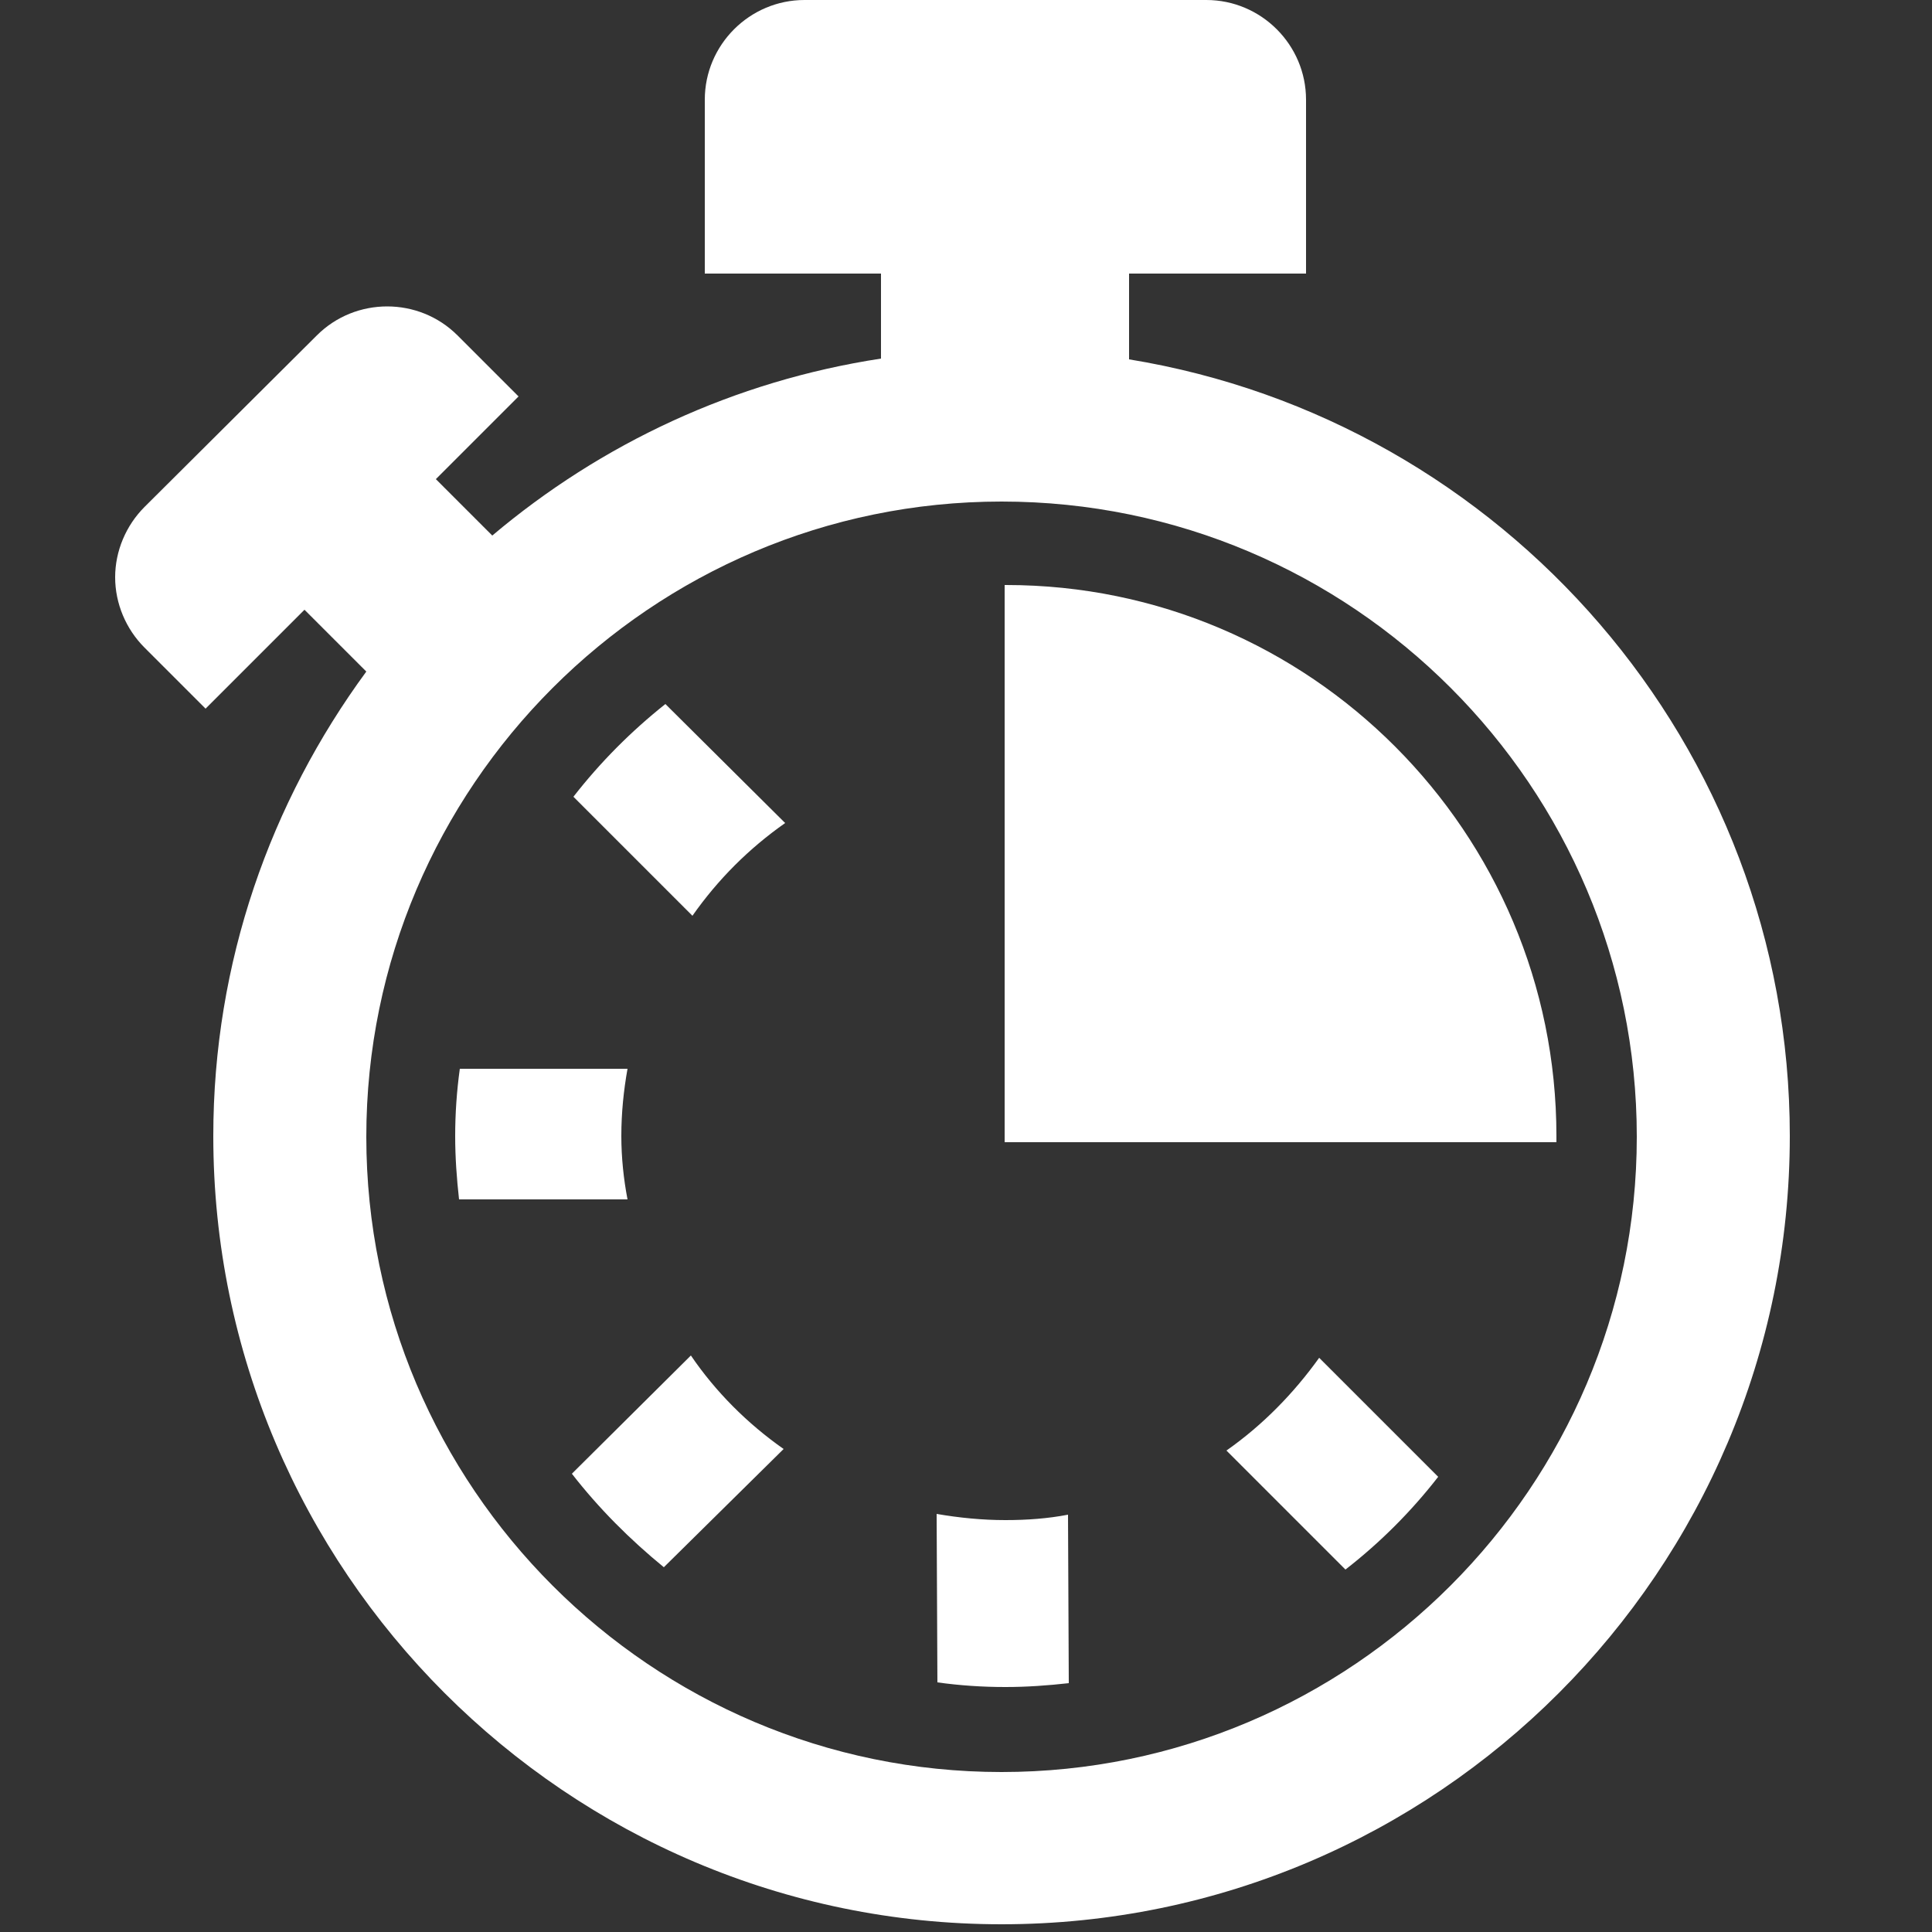 <?xml version="1.0" encoding="utf-8"?>
<!-- Generator: Adobe Illustrator 27.9.0, SVG Export Plug-In . SVG Version: 6.00 Build 0)  -->
<svg version="1.1" id="Layer_1" xmlns="http://www.w3.org/2000/svg" xmlns:xlink="http://www.w3.org/1999/xlink" x="0px" y="0px"
	 viewBox="0 0 250 250" style="enable-background:new 0 0 250 250;" xml:space="preserve">
<rect x="0" y="0" width="250" height="250" fill="#333333" stroke="none"/>
<style type="text/css">
	.st0{fill:#FFFFFF;}
</style>
<g>
	<path class="st0" d="M80.4,147c0-3,0.3-5.9,0.8-8.7H59.5c-0.4,2.9-0.6,5.8-0.6,8.7c0,2.8,0.2,5.5,0.5,8.2h21.8
		C80.7,152.6,80.4,149.8,80.4,147z M89.4,175.4l-15.4,15.3c3.5,4.5,7.5,8.5,11.9,12.1l15.5-15.3C96.7,184.2,92.6,180.1,89.4,175.4z
		 M74.2,103.1l15.4,15.4c3.3-4.7,7.3-8.7,12-12L86.1,91.1C81.7,94.6,77.7,98.6,74.2,103.1z M130.2,75.7l-0.2,0v72.1h71.4l0-0.8
		C201.4,107.7,169.5,75.7,130.2,75.7z M146.1,46.5V35.4H169V12.9C169,5.8,163.2,0,156.1,0h-52c-7.1,0-12.9,5.8-12.9,12.9v22.5H114
		v11c-19,2.9-36.2,11-50.3,22.9l-7.3-7.3l10.7-10.7l-7.9-7.9c-5-5-13.2-5-18.2,0L18.7,65.6c-2.4,2.4-3.8,5.7-3.8,9.1
		c0,3.4,1.4,6.7,3.8,9.1l7.9,7.9l12.8-12.8l8,8C35,103.8,27.6,124.5,27.6,147c0,56.2,45.8,102,102,102c56.3,0,102-45.8,102-102
		C231.6,96.4,194.5,54.4,146.1,46.5z M129.6,229.3c-45.3,0-82.2-36.9-82.2-82.2c0-45.3,36.9-82.2,82.2-82.2
		c45.4,0,82.2,36.9,82.2,82.2C211.8,192.4,174.9,229.3,129.6,229.3z M158.7,187.7l15.4,15.4c4.5-3.5,8.5-7.5,12-12l-15.4-15.4
		C167.4,180.3,163.4,184.4,158.7,187.7z M130.1,196.7c-3,0-6-0.3-8.9-0.8l0.1,21.8c2.9,0.4,5.8,0.6,8.8,0.6c2.8,0,5.5-0.2,8.2-0.5
		l-0.1-21.8C135.6,196.5,132.9,196.7,130.1,196.7z"/>
</g>
</svg>

